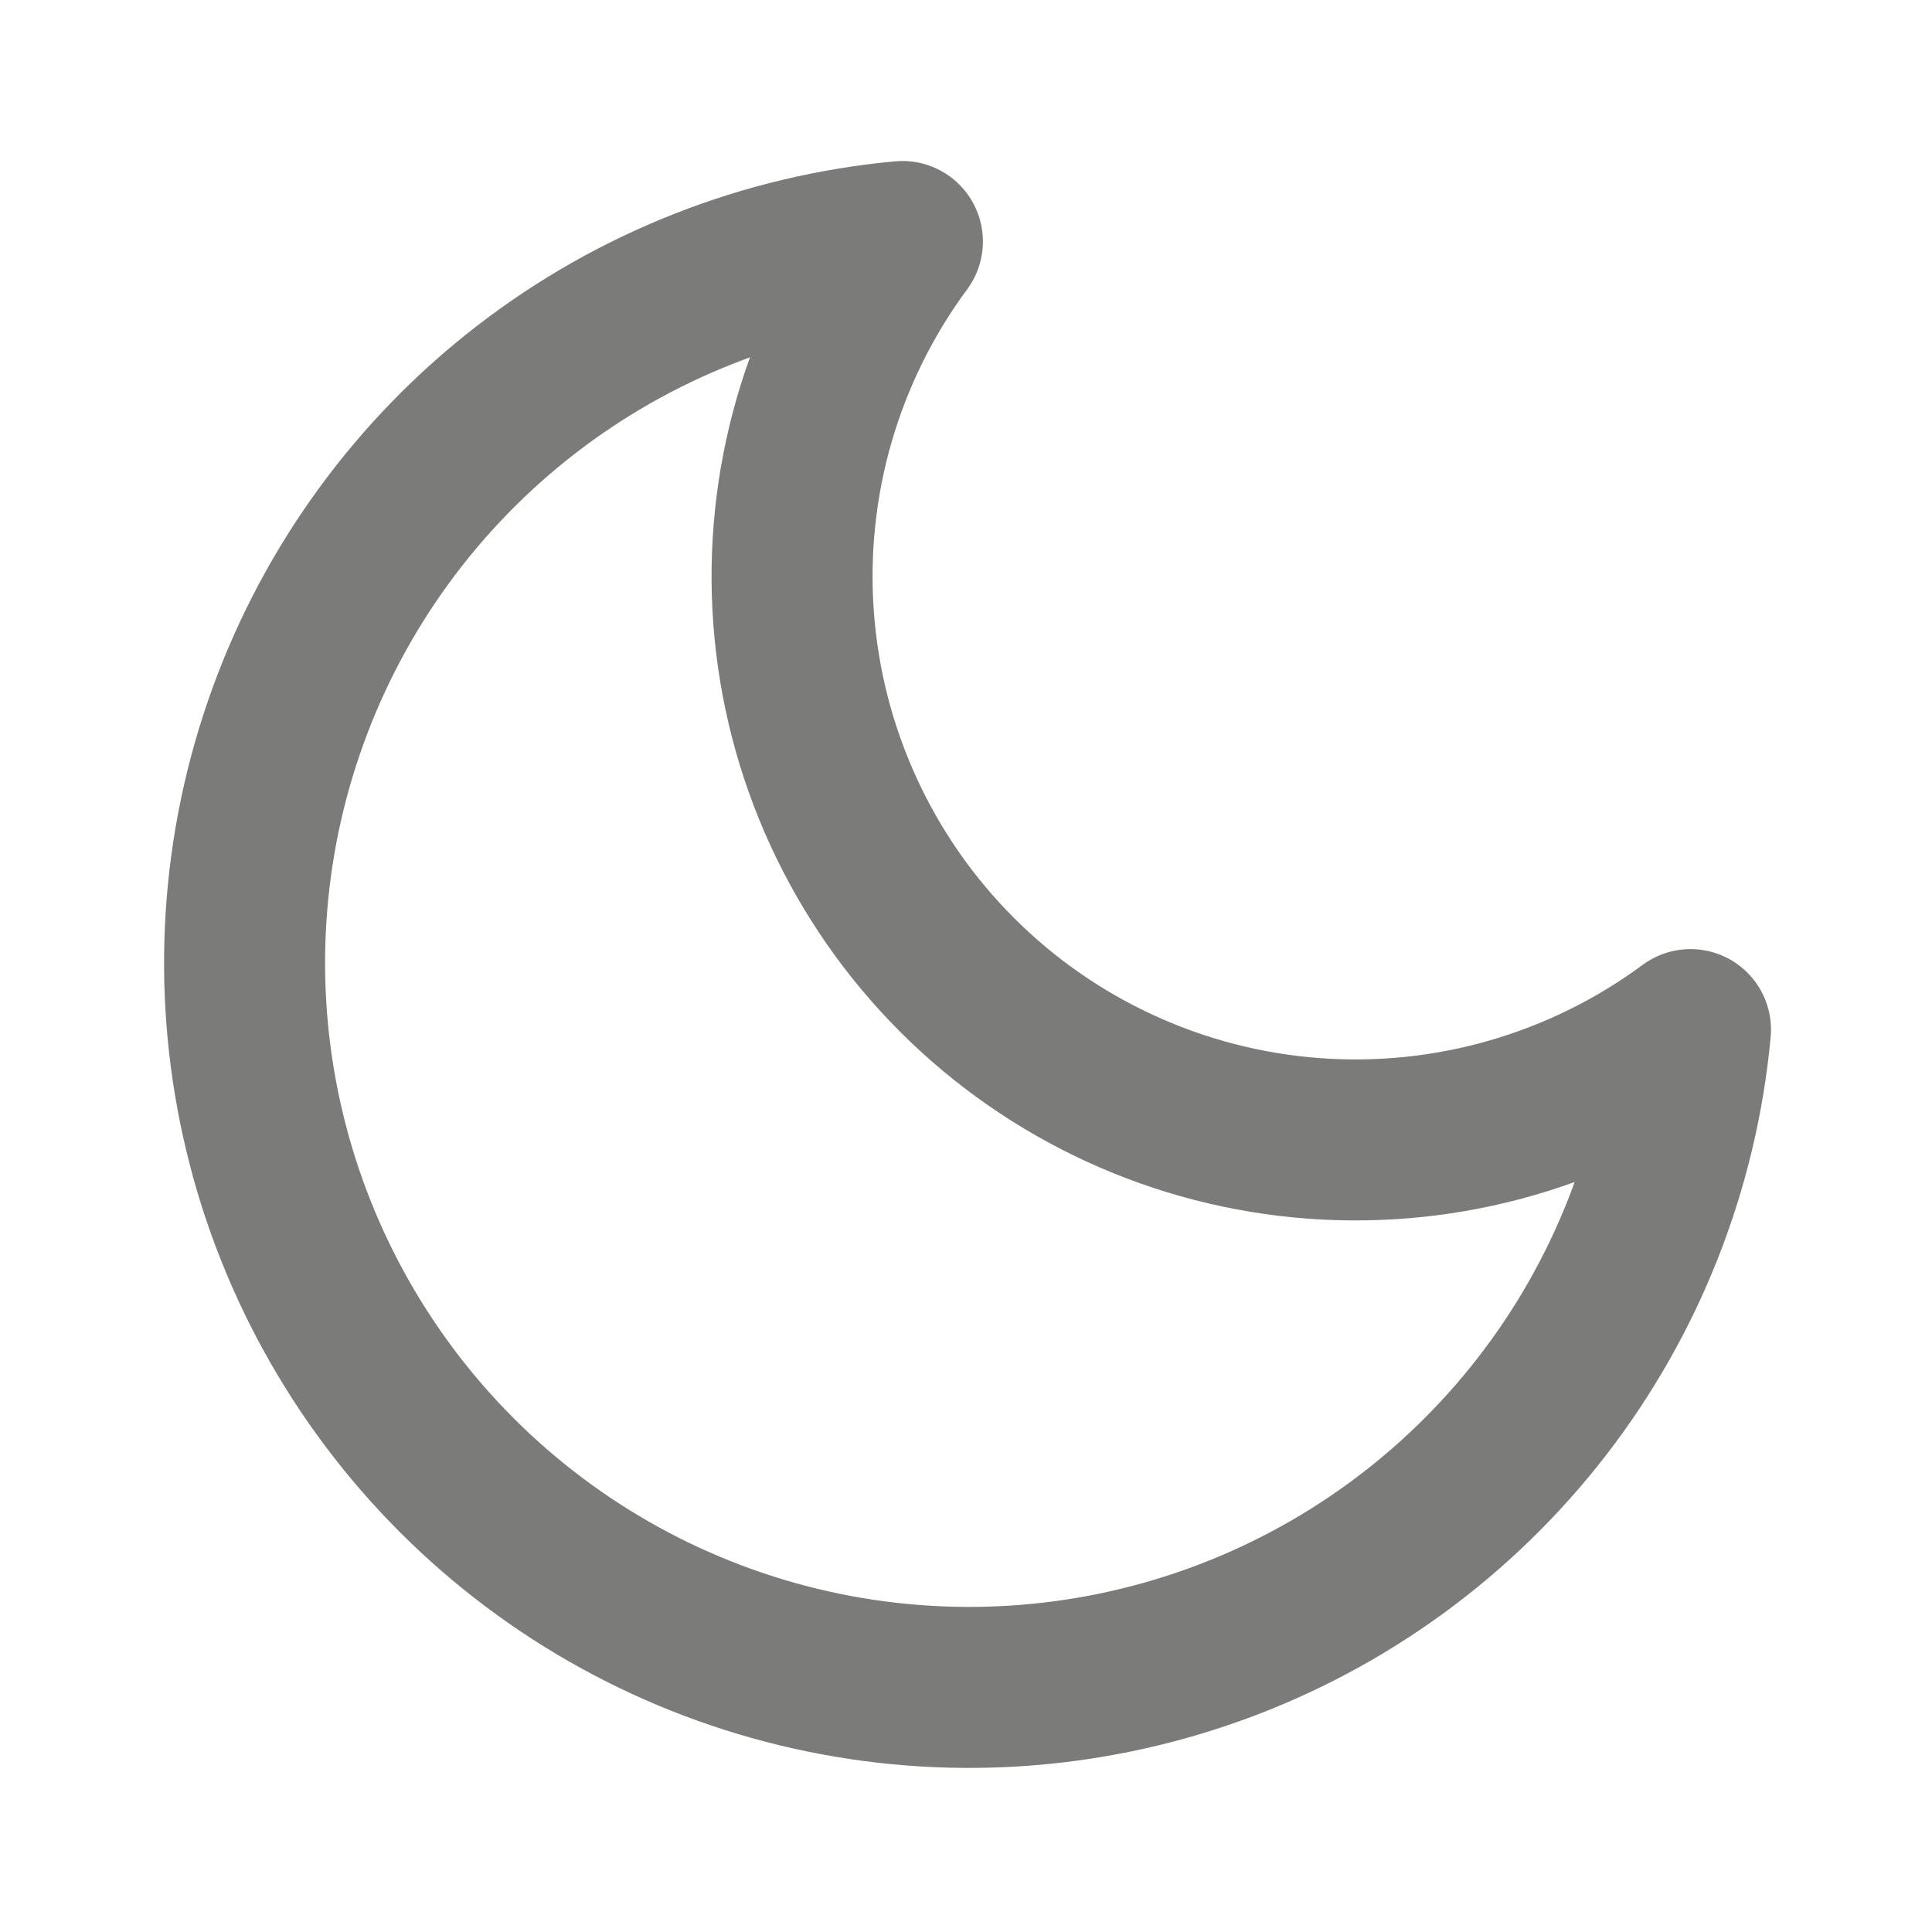 <svg width="36" height="36" viewBox="0 0 36 36" fill="none" xmlns="http://www.w3.org/2000/svg">
<path d="M31.5 19.185C31.264 21.738 30.306 24.172 28.738 26.2C27.169 28.229 25.056 29.769 22.644 30.64C20.232 31.511 17.622 31.677 15.12 31.119C12.617 30.561 10.325 29.302 8.512 27.489C6.699 25.675 5.439 23.384 4.881 20.881C4.323 18.378 4.489 15.768 5.361 13.356C6.232 10.945 7.772 8.831 9.8 7.263C11.829 5.694 14.262 4.736 16.815 4.5C15.32 6.522 14.601 9.014 14.788 11.522C14.975 14.03 16.056 16.388 17.834 18.166C19.613 19.944 21.97 21.025 24.478 21.212C26.986 21.399 29.478 20.68 31.5 19.185V19.185Z" stroke="#7B7C79" stroke-width="3" stroke-linecap="round" stroke-linejoin="round"/>
</svg>
